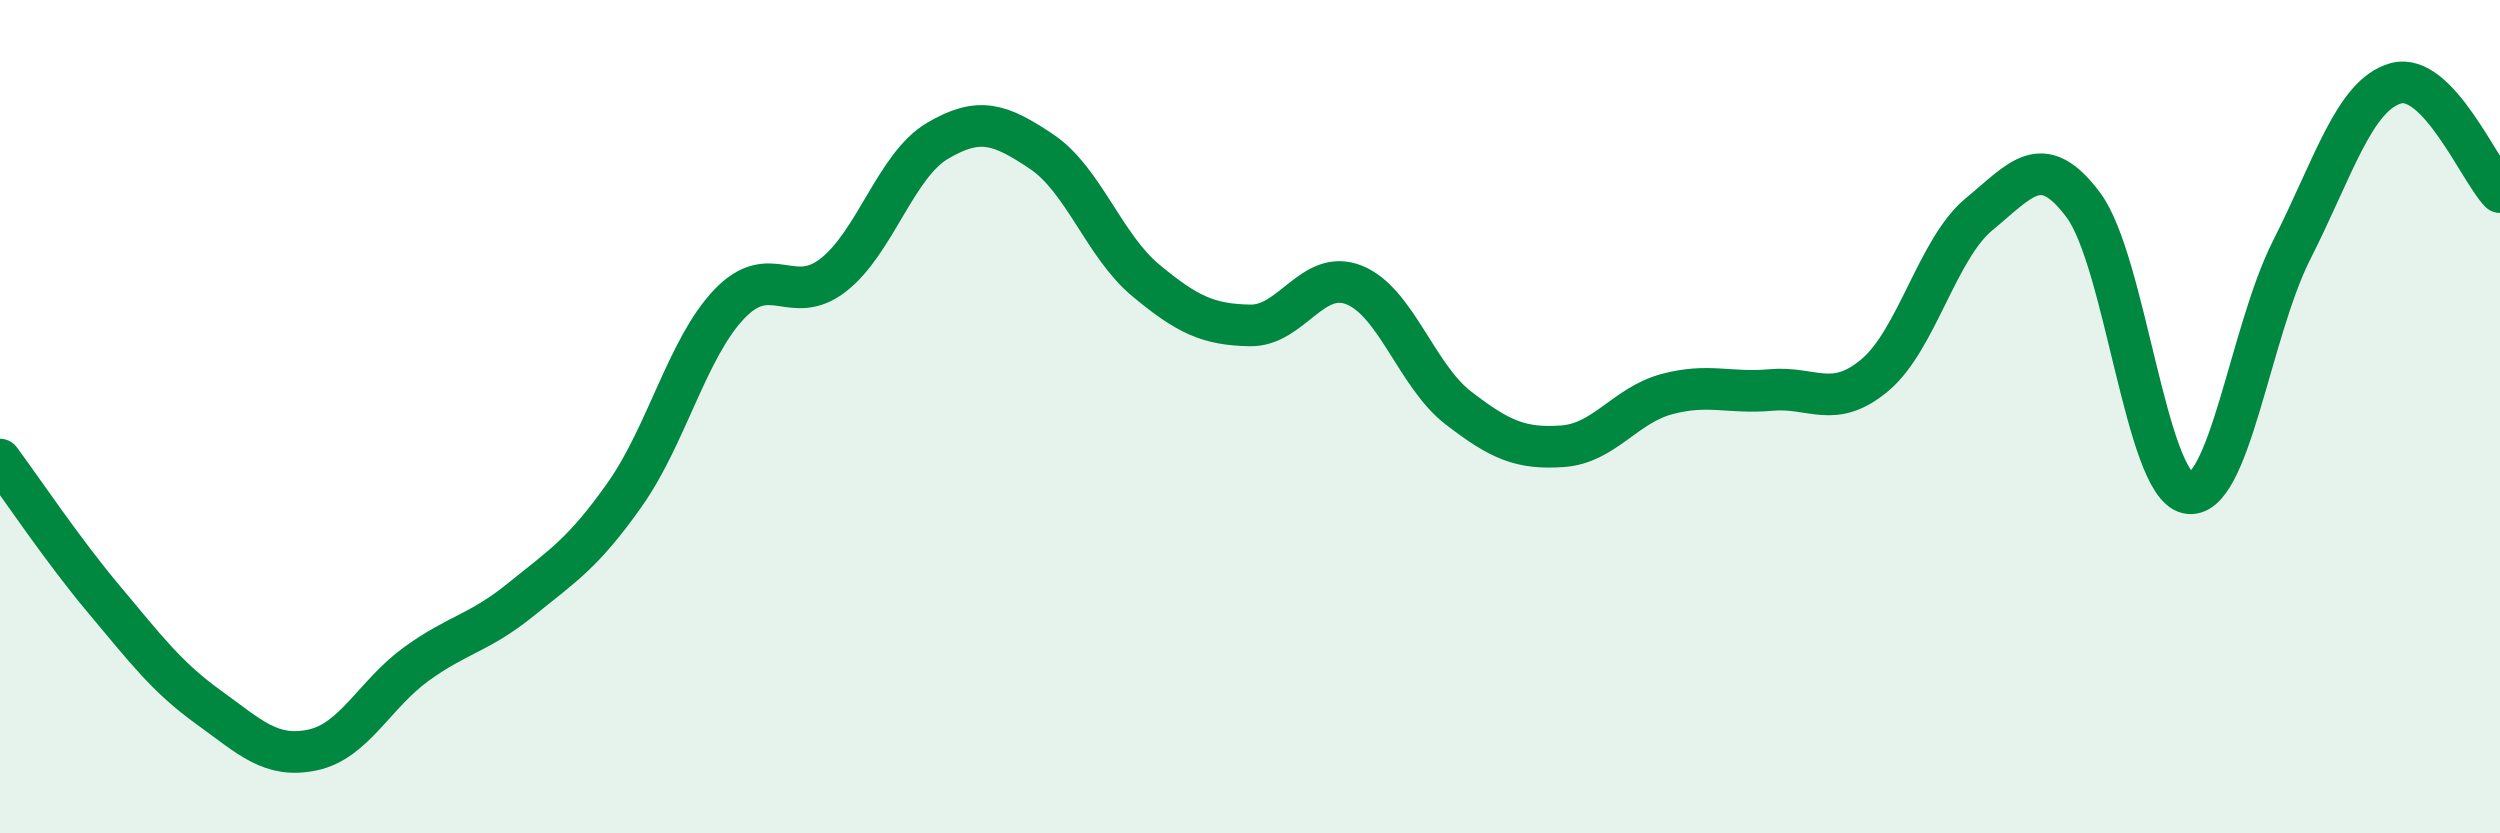 
    <svg width="60" height="20" viewBox="0 0 60 20" xmlns="http://www.w3.org/2000/svg">
      <path
        d="M 0,11.03 C 0.5,11.7 1.5,13.2 2.5,14.39 C 3.5,15.58 4,16.25 5,16.97 C 6,17.69 6.5,18.21 7.5,18 C 8.5,17.79 9,16.65 10,15.93 C 11,15.21 11.5,15.2 12.5,14.39 C 13.5,13.58 14,13.28 15,11.86 C 16,10.44 16.5,8.35 17.5,7.3 C 18.5,6.25 19,7.38 20,6.6 C 21,5.82 21.5,3.97 22.5,3.38 C 23.5,2.79 24,2.97 25,3.64 C 26,4.31 26.5,5.9 27.5,6.73 C 28.5,7.56 29,7.79 30,7.81 C 31,7.83 31.5,6.44 32.5,6.84 C 33.5,7.24 34,9.02 35,9.79 C 36,10.56 36.5,10.78 37.5,10.71 C 38.5,10.64 39,9.73 40,9.46 C 41,9.19 41.5,9.45 42.5,9.36 C 43.5,9.27 44,9.84 45,9 C 46,8.16 46.5,5.96 47.5,5.14 C 48.5,4.32 49,3.58 50,4.92 C 51,6.26 51.5,11.61 52.5,11.83 C 53.5,12.05 54,7.97 55,6 C 56,4.03 56.5,2.28 57.5,2 C 58.5,1.72 59.5,4.09 60,4.61L60 20L0 20Z"
        fill="#008740"
        opacity="0.1"
        stroke-linecap="round"
        stroke-linejoin="round"
      />
      <path
        d="M 0,11.03 C 0.5,11.7 1.5,13.2 2.5,14.39 C 3.5,15.58 4,16.25 5,16.97 C 6,17.69 6.5,18.21 7.5,18 C 8.5,17.79 9,16.65 10,15.93 C 11,15.21 11.5,15.2 12.5,14.39 C 13.5,13.58 14,13.28 15,11.86 C 16,10.44 16.5,8.35 17.5,7.3 C 18.5,6.25 19,7.38 20,6.6 C 21,5.82 21.5,3.97 22.5,3.38 C 23.5,2.79 24,2.97 25,3.64 C 26,4.31 26.5,5.9 27.5,6.73 C 28.5,7.56 29,7.79 30,7.81 C 31,7.83 31.5,6.44 32.5,6.84 C 33.5,7.24 34,9.02 35,9.79 C 36,10.56 36.5,10.78 37.5,10.71 C 38.5,10.64 39,9.73 40,9.46 C 41,9.19 41.5,9.45 42.5,9.36 C 43.5,9.27 44,9.84 45,9 C 46,8.16 46.5,5.96 47.5,5.14 C 48.5,4.32 49,3.58 50,4.92 C 51,6.26 51.5,11.61 52.5,11.83 C 53.5,12.05 54,7.97 55,6 C 56,4.03 56.5,2.28 57.5,2 C 58.5,1.72 59.5,4.09 60,4.61"
        stroke="#008740"
        stroke-width="1"
        fill="none"
        stroke-linecap="round"
        stroke-linejoin="round"
      />
    </svg>
  